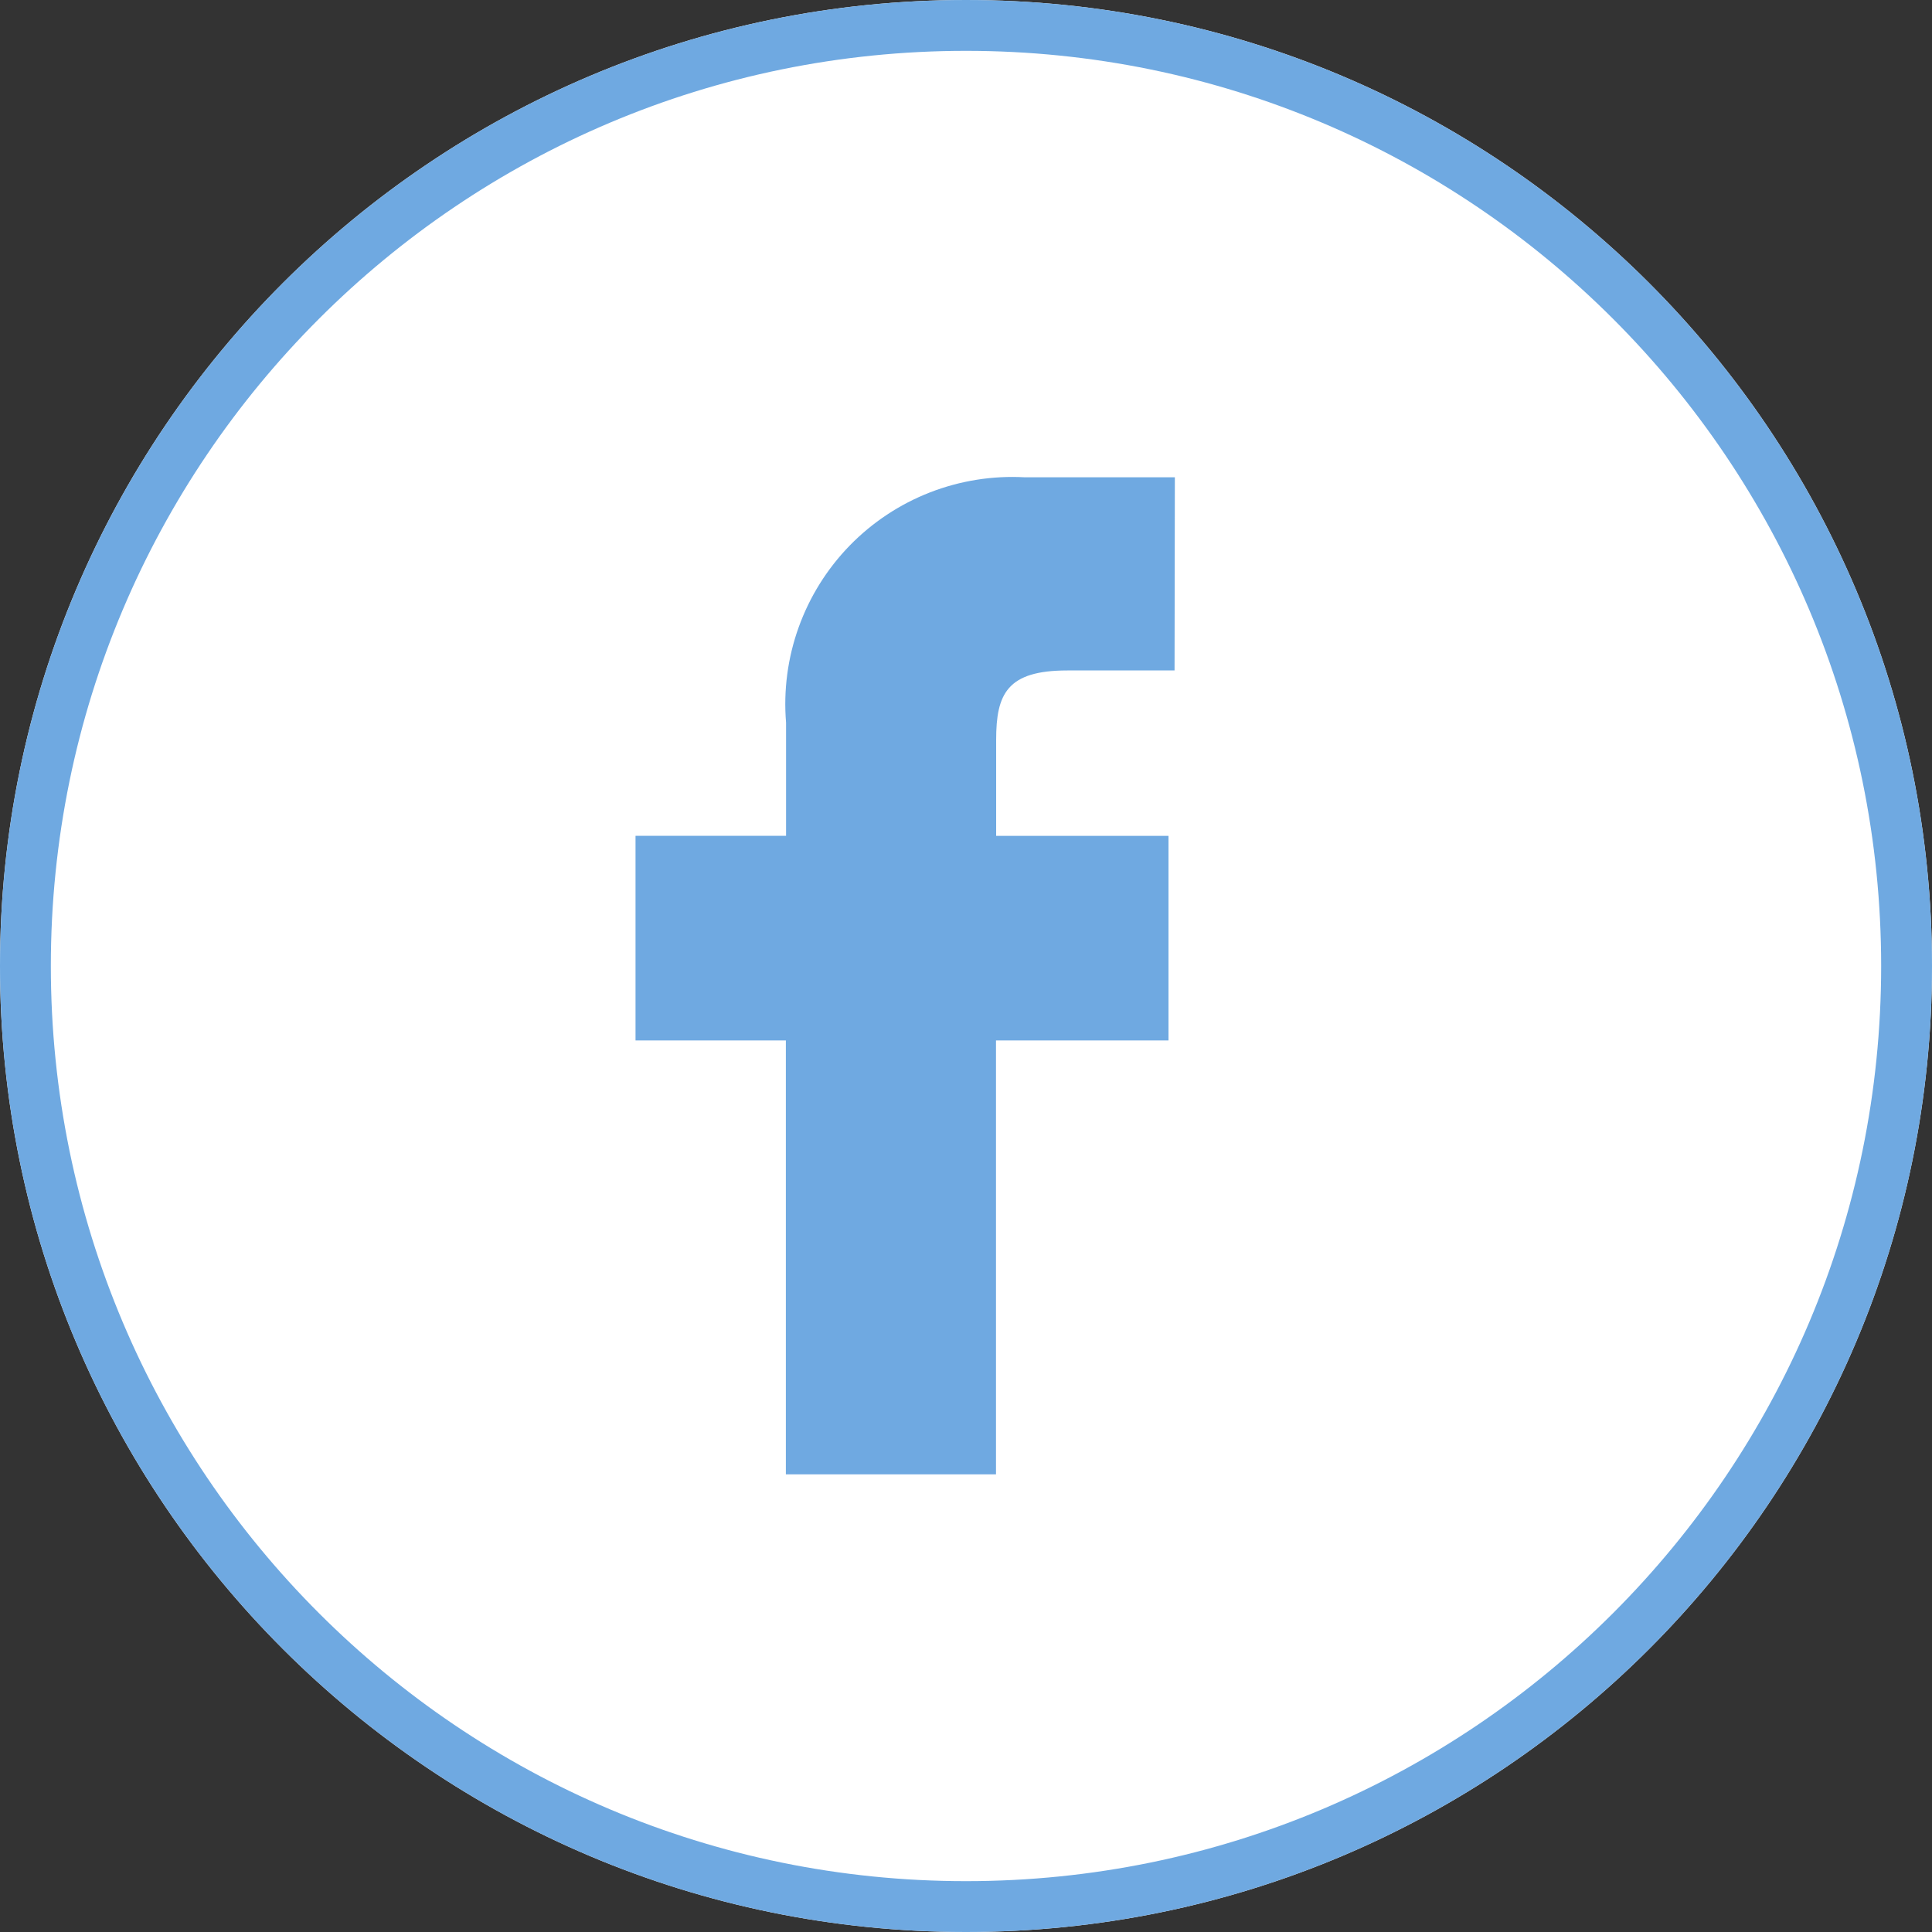 <svg width="38" height="38" viewBox="0 0 38 38" fill="none" xmlns="http://www.w3.org/2000/svg">
<rect x="0" y="0" width="38" height="38" fill="#333333" stroke="none"/>
<path d="M0 19C0 29.493 8.507 38 19 38C29.493 38 38 29.493 38 19C38 8.507 29.493 0 19 0C8.507 0 0 8.507 0 19Z" fill="white"/>
<path d="M0.5 19C0.5 29.217 8.783 37.5 19 37.5C29.217 37.5 37.5 29.217 37.5 19C37.5 8.783 29.217 0.5 19 0.5C8.783 0.5 0.5 8.783 0.5 19Z" stroke="#6FA9E1"/>
<path d="M23.108 9.388H20.161C19.523 9.352 18.886 9.454 18.291 9.685C17.696 9.917 17.157 10.274 16.712 10.731C16.267 11.189 15.925 11.736 15.709 12.337C15.493 12.938 15.408 13.579 15.461 14.215V16.439H12.5V20.464H15.457V28.999H19.59V20.464H22.983V16.44H19.593V14.554C19.593 13.647 19.808 13.187 20.993 13.187H23.102L23.108 9.388Z" fill="#6FA9E1"/>
</svg>
